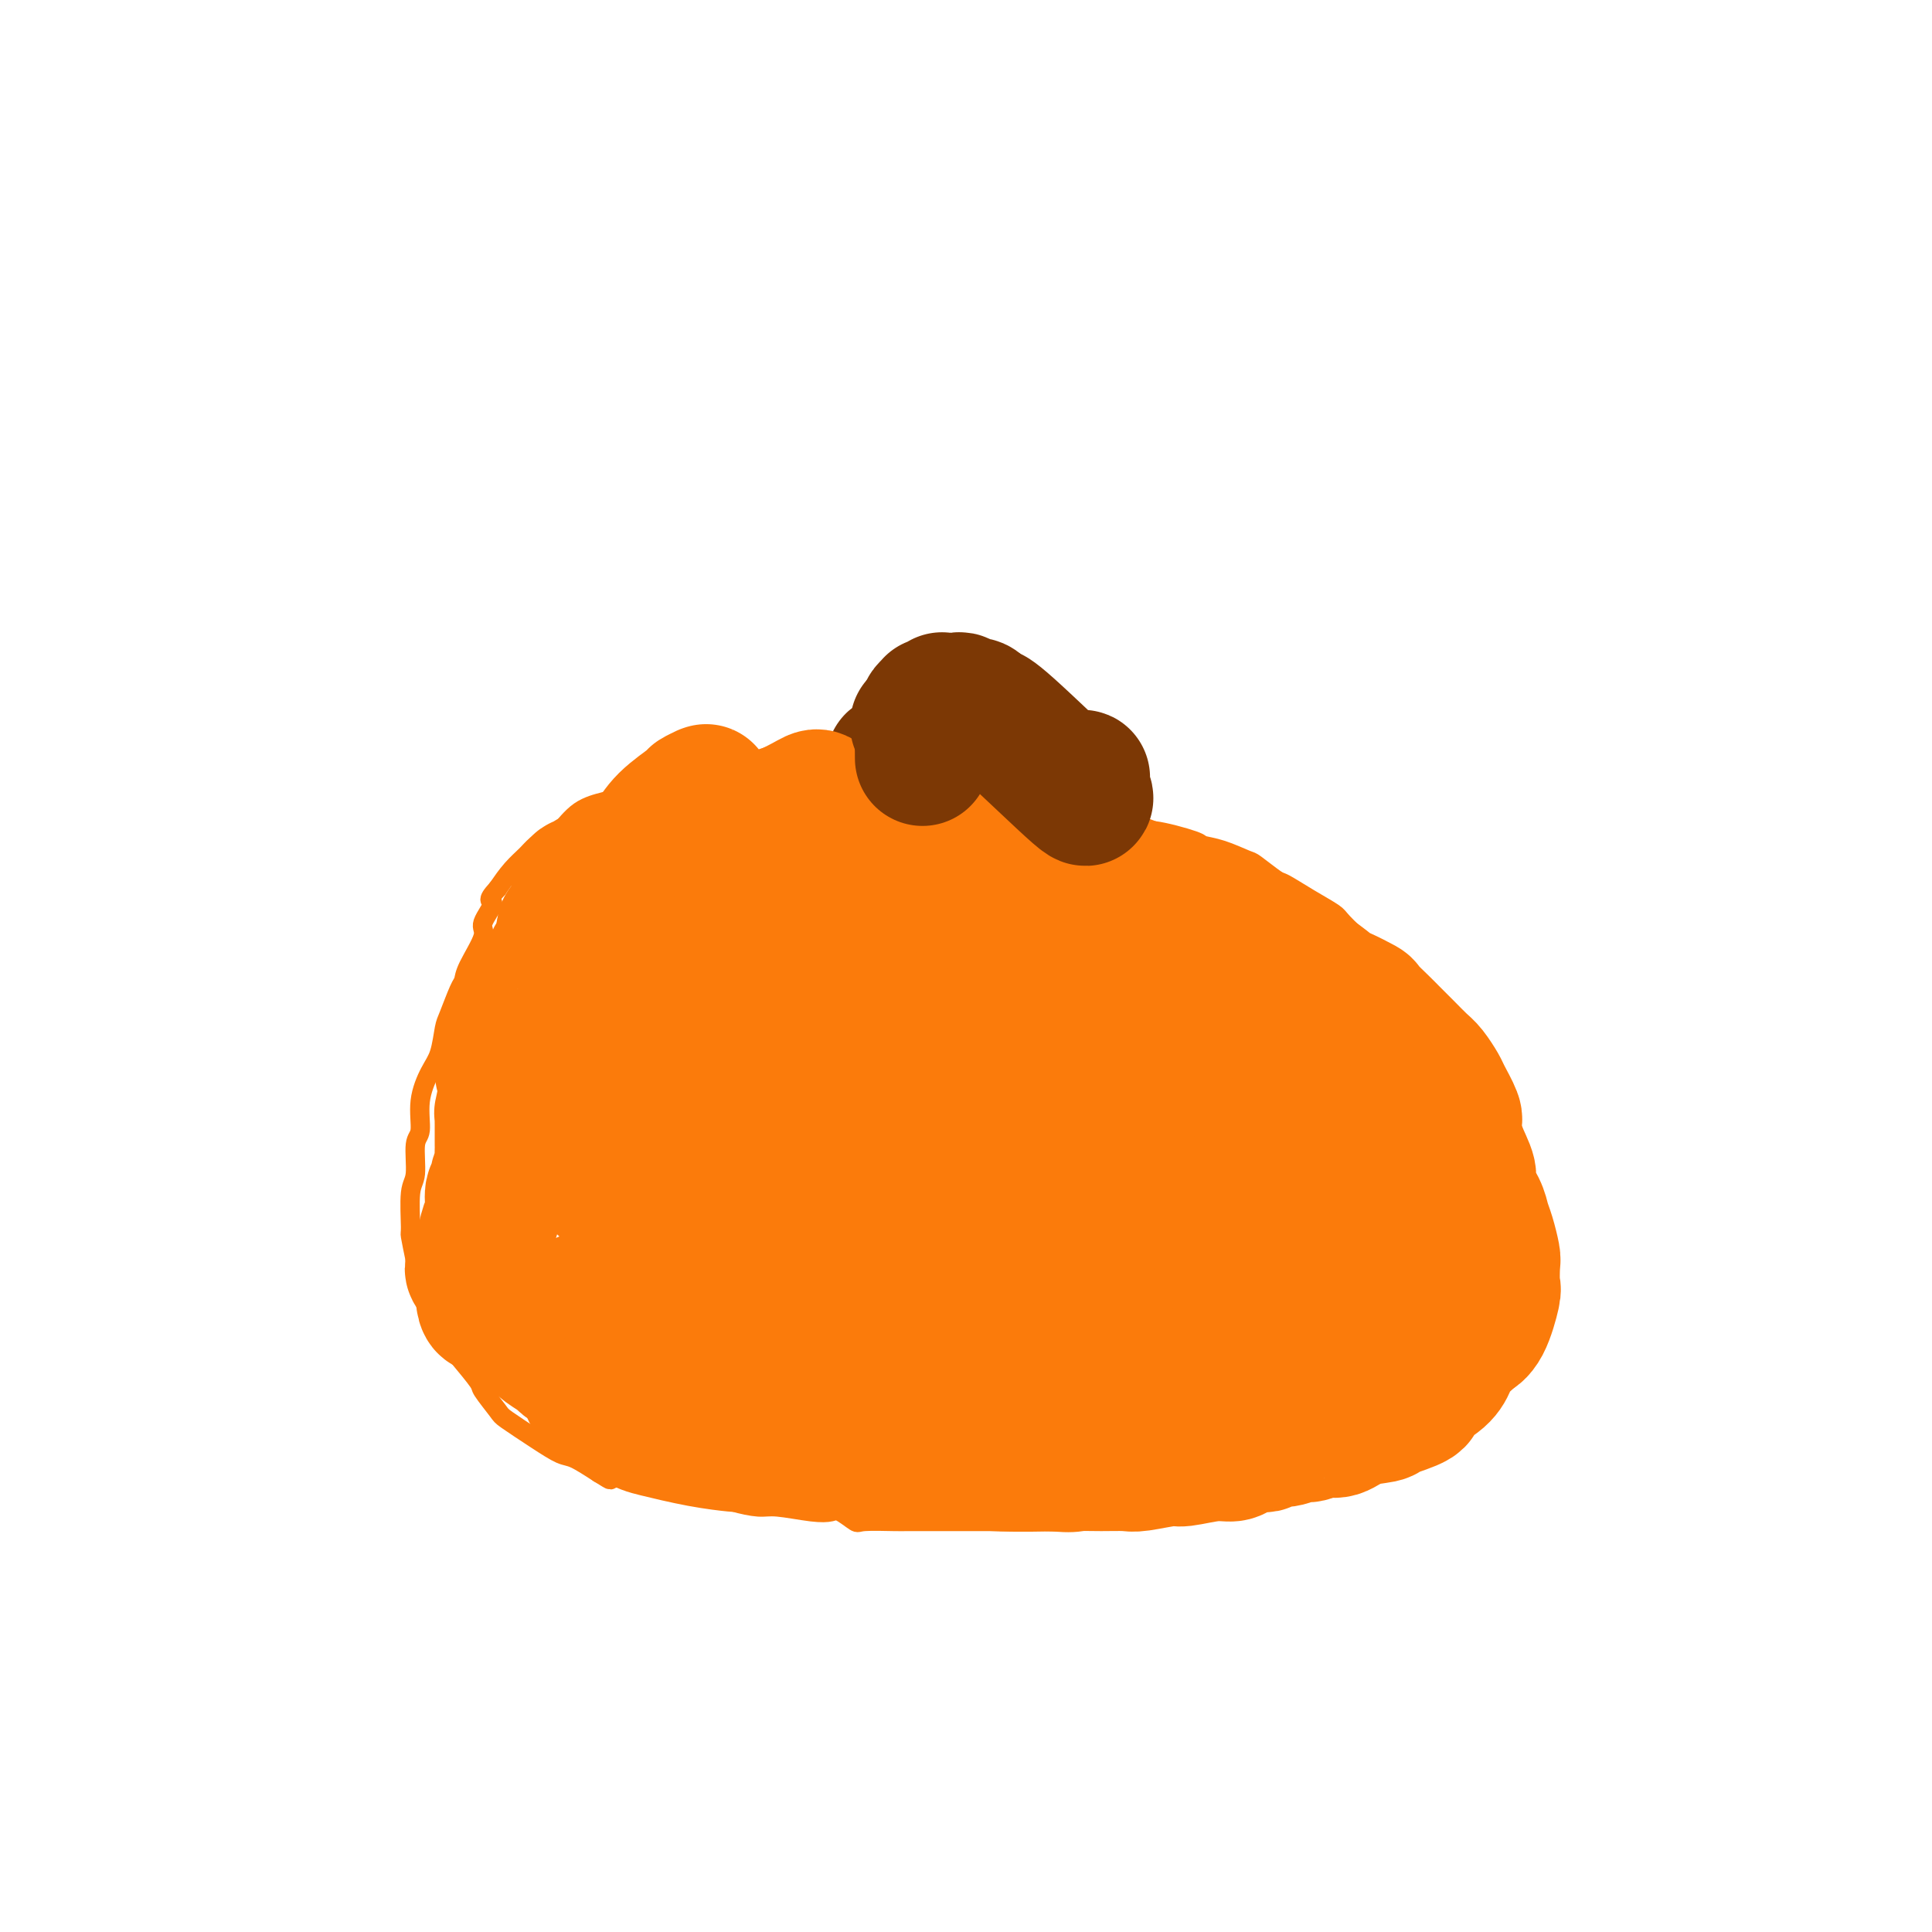 <svg viewBox='0 0 400 400' version='1.1' xmlns='http://www.w3.org/2000/svg' xmlns:xlink='http://www.w3.org/1999/xlink'><g fill='none' stroke='#FB7B0B' stroke-width='4' stroke-linecap='round' stroke-linejoin='round'><path d='M213,147c0.000,0.000 0.100,0.100 0.1,0.1'/><path d='M185,152c-0.097,0.213 -0.194,0.425 -4,1c-3.806,0.575 -11.320,1.512 -15,2c-3.680,0.488 -3.526,0.526 -5,1c-1.474,0.474 -4.576,1.384 -6,2c-1.424,0.616 -1.170,0.939 -2,1c-0.830,0.061 -2.743,-0.139 -5,0c-2.257,0.139 -4.856,0.619 -6,1c-1.144,0.381 -0.832,0.665 -2,1c-1.168,0.335 -3.817,0.720 -5,1c-1.183,0.280 -0.901,0.454 -2,1c-1.099,0.546 -3.577,1.465 -5,2c-1.423,0.535 -1.789,0.685 -3,1c-1.211,0.315 -3.268,0.794 -5,2c-1.732,1.206 -3.138,3.140 -4,4c-0.862,0.860 -1.178,0.645 -2,1c-0.822,0.355 -2.148,1.281 -3,2c-0.852,0.719 -1.229,1.232 -2,2c-0.771,0.768 -1.934,1.791 -3,3c-1.066,1.209 -2.033,2.605 -3,4'/><path d='M103,184c-2.723,2.938 -1.030,2.282 -1,3c0.030,0.718 -1.602,2.808 -2,4c-0.398,1.192 0.437,1.485 0,3c-0.437,1.515 -2.145,4.251 -3,6c-0.855,1.749 -0.858,2.509 -1,3c-0.142,0.491 -0.422,0.713 -1,2c-0.578,1.287 -1.455,3.640 -2,5c-0.545,1.360 -0.758,1.727 -1,3c-0.242,1.273 -0.514,3.454 -1,5c-0.486,1.546 -1.187,2.459 -2,4c-0.813,1.541 -1.738,3.710 -2,6c-0.262,2.290 0.140,4.702 0,6c-0.140,1.298 -0.823,1.482 -1,3c-0.177,1.518 0.152,4.368 0,6c-0.152,1.632 -0.783,2.044 -1,4c-0.217,1.956 -0.019,5.455 0,7c0.019,1.545 -0.142,1.134 0,2c0.142,0.866 0.586,3.007 1,5c0.414,1.993 0.798,3.837 1,5c0.202,1.163 0.223,1.646 1,3c0.777,1.354 2.310,3.578 3,5c0.690,1.422 0.535,2.041 1,3c0.465,0.959 1.549,2.257 3,4c1.451,1.743 3.268,3.929 4,5c0.732,1.071 0.377,1.026 1,2c0.623,0.974 2.223,2.966 3,4c0.777,1.034 0.730,1.108 2,2c1.270,0.892 3.856,2.600 6,4c2.144,1.400 3.847,2.492 5,3c1.153,0.508 1.758,0.431 3,1c1.242,0.569 3.121,1.785 5,3'/><path d='M124,305c3.516,2.184 1.806,1.145 3,1c1.194,-0.145 5.294,0.605 7,1c1.706,0.395 1.020,0.436 3,1c1.980,0.564 6.627,1.653 9,2c2.373,0.347 2.473,-0.047 3,0c0.527,0.047 1.482,0.535 3,1c1.518,0.465 3.599,0.907 5,1c1.401,0.093 2.124,-0.164 4,0c1.876,0.164 4.907,0.748 7,1c2.093,0.252 3.247,0.173 4,0c0.753,-0.173 1.105,-0.439 2,0c0.895,0.439 2.333,1.582 3,2c0.667,0.418 0.563,0.112 2,0c1.437,-0.112 4.415,-0.030 6,0c1.585,0.030 1.778,0.008 3,0c1.222,-0.008 3.471,-0.003 6,0c2.529,0.003 5.336,0.003 7,0c1.664,-0.003 2.186,-0.009 4,0c1.814,0.009 4.920,0.032 7,0c2.080,-0.032 3.134,-0.118 5,0c1.866,0.118 4.543,0.439 7,0c2.457,-0.439 4.694,-1.637 6,-2c1.306,-0.363 1.680,0.109 3,0c1.320,-0.109 3.585,-0.798 5,-1c1.415,-0.202 1.980,0.082 3,0c1.020,-0.082 2.494,-0.530 4,-1c1.506,-0.470 3.044,-0.960 4,-1c0.956,-0.040 1.328,0.371 3,0c1.672,-0.371 4.642,-1.523 6,-2c1.358,-0.477 1.102,-0.279 3,-1c1.898,-0.721 5.949,-2.360 10,-4'/><path d='M271,303c9.566,-2.892 9.980,-4.122 11,-5c1.020,-0.878 2.645,-1.406 5,-3c2.355,-1.594 5.440,-4.255 9,-7c3.560,-2.745 7.595,-5.573 10,-7c2.405,-1.427 3.181,-1.454 4,-2c0.819,-0.546 1.683,-1.611 3,-3c1.317,-1.389 3.088,-3.104 4,-4c0.912,-0.896 0.963,-0.975 1,-1c0.037,-0.025 0.058,0.003 0,0c-0.058,-0.003 -0.197,-0.036 0,0c0.197,0.036 0.728,0.142 1,0c0.272,-0.142 0.285,-0.531 0,-1c-0.285,-0.469 -0.869,-1.019 -1,-1c-0.131,0.019 0.191,0.607 0,0c-0.191,-0.607 -0.895,-2.408 -1,-4c-0.105,-1.592 0.388,-2.974 0,-6c-0.388,-3.026 -1.657,-7.697 -2,-10c-0.343,-2.303 0.240,-2.239 0,-3c-0.240,-0.761 -1.302,-2.349 -2,-4c-0.698,-1.651 -1.031,-3.367 -1,-4c0.031,-0.633 0.424,-0.183 0,-1c-0.424,-0.817 -1.667,-2.901 -2,-4c-0.333,-1.099 0.243,-1.215 0,-2c-0.243,-0.785 -1.307,-2.240 -2,-3c-0.693,-0.760 -1.016,-0.824 -1,-1c0.016,-0.176 0.370,-0.464 0,-1c-0.370,-0.536 -1.464,-1.320 -2,-2c-0.536,-0.680 -0.515,-1.254 -1,-2c-0.485,-0.746 -1.477,-1.662 -2,-3c-0.523,-1.338 -0.578,-3.096 -1,-4c-0.422,-0.904 -1.211,-0.952 -2,-1'/><path d='M299,214c-2.961,-5.617 -2.363,-3.659 -2,-3c0.363,0.659 0.489,0.019 -1,-2c-1.489,-2.019 -4.595,-5.416 -6,-7c-1.405,-1.584 -1.108,-1.354 -2,-2c-0.892,-0.646 -2.971,-2.167 -4,-3c-1.029,-0.833 -1.008,-0.977 -2,-2c-0.992,-1.023 -2.998,-2.926 -4,-4c-1.002,-1.074 -1.001,-1.318 -2,-2c-0.999,-0.682 -3.000,-1.803 -5,-3c-2.000,-1.197 -4.001,-2.471 -5,-3c-0.999,-0.529 -0.997,-0.313 -2,-1c-1.003,-0.687 -3.011,-2.277 -4,-3c-0.989,-0.723 -0.958,-0.580 -2,-1c-1.042,-0.420 -3.158,-1.403 -5,-2c-1.842,-0.597 -3.410,-0.808 -4,-1c-0.590,-0.192 -0.202,-0.366 -2,-1c-1.798,-0.634 -5.782,-1.728 -8,-2c-2.218,-0.272 -2.671,0.278 -5,0c-2.329,-0.278 -6.534,-1.384 -9,-2c-2.466,-0.616 -3.193,-0.743 -5,-1c-1.807,-0.257 -4.696,-0.643 -7,-1c-2.304,-0.357 -4.025,-0.683 -5,-1c-0.975,-0.317 -1.204,-0.625 -2,-1c-0.796,-0.375 -2.160,-0.819 -3,-1c-0.840,-0.181 -1.157,-0.101 -2,0c-0.843,0.101 -2.212,0.223 -3,0c-0.788,-0.223 -0.995,-0.792 -1,-1c-0.005,-0.208 0.191,-0.056 0,0c-0.191,0.056 -0.769,0.016 -1,0c-0.231,-0.016 -0.116,-0.008 0,0'/></g>
<g fill='none' stroke='#7C3805' stroke-width='4' stroke-linecap='round' stroke-linejoin='round'><path d='M173,154c-0.447,-0.315 -0.894,-0.631 2,-1c2.894,-0.369 9.128,-0.792 12,-1c2.872,-0.208 2.381,-0.200 3,0c0.619,0.200 2.348,0.592 3,1c0.652,0.408 0.226,0.831 0,1c-0.226,0.169 -0.253,0.083 0,0c0.253,-0.083 0.786,-0.163 1,0c0.214,0.163 0.110,0.568 0,1c-0.110,0.432 -0.227,0.889 0,1c0.227,0.111 0.797,-0.124 1,0c0.203,0.124 0.039,0.608 0,1c-0.039,0.392 0.046,0.690 0,1c-0.046,0.310 -0.222,0.630 0,1c0.222,0.370 0.843,0.790 1,1c0.157,0.210 -0.150,0.210 0,1c0.150,0.790 0.757,2.368 1,3c0.243,0.632 0.121,0.316 0,0'/><path d='M170,161c0.329,0.418 0.659,0.836 1,0c0.341,-0.836 0.694,-2.926 1,-4c0.306,-1.074 0.566,-1.131 1,-2c0.434,-0.869 1.040,-2.548 2,-4c0.960,-1.452 2.272,-2.675 3,-3c0.728,-0.325 0.873,0.250 2,0c1.127,-0.250 3.238,-1.325 4,-2c0.762,-0.675 0.177,-0.951 1,-1c0.823,-0.049 3.055,0.128 4,0c0.945,-0.128 0.603,-0.563 1,-1c0.397,-0.437 1.534,-0.877 3,-1c1.466,-0.123 3.263,0.070 4,0c0.737,-0.070 0.415,-0.405 1,0c0.585,0.405 2.078,1.548 3,2c0.922,0.452 1.274,0.212 2,1c0.726,0.788 1.826,2.605 3,4c1.174,1.395 2.424,2.369 3,3c0.576,0.631 0.480,0.918 1,2c0.520,1.082 1.656,2.958 2,4c0.344,1.042 -0.104,1.248 0,2c0.104,0.752 0.759,2.049 1,3c0.241,0.951 0.069,1.558 0,2c-0.069,0.442 -0.034,0.721 0,1'/><path d='M213,167c0.679,2.574 0.378,2.010 0,2c-0.378,-0.010 -0.833,0.536 -1,1c-0.167,0.464 -0.048,0.847 0,1c0.048,0.153 0.024,0.077 0,0'/></g>
<g fill='none' stroke='#FB7B0B' stroke-width='28' stroke-linecap='round' stroke-linejoin='round'><path d='M142,209c-1.513,0.638 -3.027,1.277 1,-1c4.027,-2.277 13.593,-7.469 20,-10c6.407,-2.531 9.654,-2.399 14,-3c4.346,-0.601 9.792,-1.934 14,-1c4.208,0.934 7.180,4.134 9,6c1.820,1.866 2.488,2.399 5,6c2.512,3.601 6.866,10.270 9,14c2.134,3.730 2.047,4.521 2,8c-0.047,3.479 -0.053,9.648 0,13c0.053,3.352 0.165,3.889 -2,5c-2.165,1.111 -6.608,2.795 -13,4c-6.392,1.205 -14.732,1.929 -19,2c-4.268,0.071 -4.463,-0.513 -8,-1c-3.537,-0.487 -10.417,-0.877 -14,-1c-3.583,-0.123 -3.871,0.020 -6,0c-2.129,-0.020 -6.101,-0.205 -8,-2c-1.899,-1.795 -1.726,-5.202 -2,-7c-0.274,-1.798 -0.996,-1.986 0,-5c0.996,-3.014 3.709,-8.853 5,-12c1.291,-3.147 1.161,-3.603 3,-6c1.839,-2.397 5.649,-6.735 10,-10c4.351,-3.265 9.243,-5.458 12,-7c2.757,-1.542 3.378,-2.434 6,-3c2.622,-0.566 7.244,-0.806 10,-1c2.756,-0.194 3.644,-0.341 5,1c1.356,1.341 3.178,4.171 5,7'/><path d='M200,205c1.820,2.138 1.369,3.483 1,6c-0.369,2.517 -0.655,6.207 -1,9c-0.345,2.793 -0.750,4.688 -6,7c-5.250,2.312 -15.346,5.041 -20,6c-4.654,0.959 -3.866,0.148 -7,0c-3.134,-0.148 -10.189,0.369 -15,0c-4.811,-0.369 -7.378,-1.622 -9,-2c-1.622,-0.378 -2.299,0.119 -3,-1c-0.701,-1.119 -1.424,-3.855 -2,-5c-0.576,-1.145 -1.004,-0.698 0,-3c1.004,-2.302 3.438,-7.355 5,-10c1.562,-2.645 2.250,-2.884 5,-6c2.750,-3.116 7.562,-9.108 10,-12c2.438,-2.892 2.504,-2.684 5,-4c2.496,-1.316 7.424,-4.157 12,-6c4.576,-1.843 8.800,-2.688 11,-3c2.200,-0.312 2.377,-0.091 4,0c1.623,0.091 4.693,0.051 6,0c1.307,-0.051 0.852,-0.112 1,0c0.148,0.112 0.898,0.399 0,2c-0.898,1.601 -3.445,4.516 -5,6c-1.555,1.484 -2.118,1.537 -5,3c-2.882,1.463 -8.081,4.336 -11,6c-2.919,1.664 -3.556,2.118 -6,3c-2.444,0.882 -6.693,2.191 -11,3c-4.307,0.809 -8.671,1.117 -11,1c-2.329,-0.117 -2.624,-0.660 -4,-2c-1.376,-1.340 -3.832,-3.476 -5,-5c-1.168,-1.524 -1.048,-2.435 -1,-4c0.048,-1.565 0.024,-3.782 0,-6'/><path d='M138,188c0.903,-3.029 3.660,-5.601 5,-7c1.340,-1.399 1.263,-1.626 3,-3c1.737,-1.374 5.289,-3.895 9,-6c3.711,-2.105 7.583,-3.795 10,-5c2.417,-1.205 3.379,-1.926 4,-2c0.621,-0.074 0.900,0.498 1,1c0.100,0.502 0.021,0.934 0,1c-0.021,0.066 0.016,-0.235 0,0c-0.016,0.235 -0.085,1.004 -2,3c-1.915,1.996 -5.677,5.219 -8,7c-2.323,1.781 -3.207,2.120 -6,3c-2.793,0.880 -7.494,2.302 -10,3c-2.506,0.698 -2.818,0.673 -4,1c-1.182,0.327 -3.236,1.006 -4,1c-0.764,-0.006 -0.238,-0.697 0,-1c0.238,-0.303 0.190,-0.217 1,-1c0.810,-0.783 2.480,-2.434 4,-4c1.520,-1.566 2.891,-3.047 4,-4c1.109,-0.953 1.956,-1.379 3,-2c1.044,-0.621 2.284,-1.437 3,-2c0.716,-0.563 0.910,-0.873 1,-1c0.090,-0.127 0.078,-0.070 0,0c-0.078,0.070 -0.223,0.154 0,0c0.223,-0.154 0.814,-0.547 0,0c-0.814,0.547 -3.033,2.033 -4,3c-0.967,0.967 -0.684,1.414 -2,2c-1.316,0.586 -4.233,1.310 -6,2c-1.767,0.690 -2.383,1.345 -3,2'/><path d='M137,179c-2.292,1.153 -1.021,0.036 -1,0c0.021,-0.036 -1.208,1.009 -1,0c0.208,-1.009 1.852,-4.071 4,-7c2.148,-2.929 4.800,-5.726 6,-7c1.200,-1.274 0.946,-1.024 1,-1c0.054,0.024 0.414,-0.179 0,0c-0.414,0.179 -1.602,0.741 -2,1c-0.398,0.259 -0.005,0.217 -1,1c-0.995,0.783 -3.377,2.392 -5,4c-1.623,1.608 -2.488,3.215 -3,4c-0.512,0.785 -0.670,0.746 -1,1c-0.330,0.254 -0.831,0.800 -1,1c-0.169,0.200 -0.007,0.053 0,0c0.007,-0.053 -0.142,-0.014 0,0c0.142,0.014 0.575,0.002 1,0c0.425,-0.002 0.842,0.004 1,0c0.158,-0.004 0.057,-0.020 0,0c-0.057,0.020 -0.069,0.074 0,0c0.069,-0.074 0.217,-0.278 0,0c-0.217,0.278 -0.801,1.039 -2,2c-1.199,0.961 -3.012,2.124 -4,3c-0.988,0.876 -1.151,1.467 -2,2c-0.849,0.533 -2.386,1.010 -3,1c-0.614,-0.010 -0.307,-0.505 0,-1'/><path d='M124,183c-2.809,2.360 0.669,-0.739 2,-2c1.331,-1.261 0.515,-0.685 1,-1c0.485,-0.315 2.271,-1.521 3,-2c0.729,-0.479 0.403,-0.229 0,0c-0.403,0.229 -0.882,0.439 -2,1c-1.118,0.561 -2.875,1.475 -4,2c-1.125,0.525 -1.618,0.663 -2,1c-0.382,0.337 -0.654,0.875 -1,1c-0.346,0.125 -0.765,-0.162 -1,0c-0.235,0.162 -0.284,0.775 0,1c0.284,0.225 0.901,0.063 1,0c0.099,-0.063 -0.320,-0.025 0,0c0.320,0.025 1.380,0.038 2,0c0.620,-0.038 0.802,-0.128 1,0c0.198,0.128 0.414,0.473 0,1c-0.414,0.527 -1.456,1.237 -2,2c-0.544,0.763 -0.591,1.580 -1,2c-0.409,0.420 -1.182,0.442 -2,1c-0.818,0.558 -1.682,1.650 -2,2c-0.318,0.350 -0.091,-0.043 0,0c0.091,0.043 0.045,0.521 0,1'/><path d='M117,193c-1.099,1.669 -0.347,1.340 0,1c0.347,-0.340 0.290,-0.693 0,0c-0.290,0.693 -0.813,2.432 -1,3c-0.187,0.568 -0.040,-0.036 0,0c0.040,0.036 -0.028,0.711 0,1c0.028,0.289 0.152,0.190 0,0c-0.152,-0.190 -0.581,-0.473 -1,0c-0.419,0.473 -0.830,1.700 -1,2c-0.170,0.300 -0.101,-0.327 0,0c0.101,0.327 0.235,1.607 0,2c-0.235,0.393 -0.837,-0.102 -1,0c-0.163,0.102 0.115,0.799 0,1c-0.115,0.201 -0.622,-0.096 -1,0c-0.378,0.096 -0.626,0.584 -1,1c-0.374,0.416 -0.873,0.759 -1,1c-0.127,0.241 0.120,0.379 0,1c-0.120,0.621 -0.607,1.724 -1,2c-0.393,0.276 -0.694,-0.277 -1,0c-0.306,0.277 -0.618,1.384 -1,2c-0.382,0.616 -0.833,0.743 -1,1c-0.167,0.257 -0.048,0.646 0,1c0.048,0.354 0.027,0.672 0,1c-0.027,0.328 -0.060,0.665 0,1c0.060,0.335 0.212,0.668 0,1c-0.212,0.332 -0.789,0.663 -1,1c-0.211,0.337 -0.057,0.682 0,1c0.057,0.318 0.015,0.611 0,1c-0.015,0.389 -0.004,0.874 0,1c0.004,0.126 0.001,-0.107 0,0c-0.001,0.107 -0.001,0.553 0,1'/><path d='M105,220c-1.852,4.216 -0.482,1.255 0,1c0.482,-0.255 0.077,2.197 0,3c-0.077,0.803 0.176,-0.041 0,1c-0.176,1.041 -0.779,3.969 -1,5c-0.221,1.031 -0.059,0.164 0,0c0.059,-0.164 0.016,0.374 0,1c-0.016,0.626 -0.005,1.341 0,2c0.005,0.659 0.002,1.261 0,2c-0.002,0.739 -0.005,1.615 0,2c0.005,0.385 0.016,0.279 0,1c-0.016,0.721 -0.061,2.271 0,3c0.061,0.729 0.227,0.639 0,1c-0.227,0.361 -0.849,1.173 -1,2c-0.151,0.827 0.167,1.670 0,2c-0.167,0.330 -0.819,0.149 -1,1c-0.181,0.851 0.109,2.736 0,4c-0.109,1.264 -0.617,1.907 -1,3c-0.383,1.093 -0.642,2.635 -1,4c-0.358,1.365 -0.815,2.552 -1,3c-0.185,0.448 -0.098,0.158 0,0c0.098,-0.158 0.209,-0.183 0,0c-0.209,0.183 -0.736,0.574 -1,1c-0.264,0.426 -0.263,0.888 0,1c0.263,0.112 0.789,-0.128 1,0c0.211,0.128 0.108,0.622 0,1c-0.108,0.378 -0.221,0.640 0,1c0.221,0.360 0.778,0.817 1,1c0.222,0.183 0.111,0.091 0,0'/><path d='M100,266c-0.172,7.569 1.899,3.490 3,2c1.101,-1.490 1.231,-0.392 2,1c0.769,1.392 2.177,3.079 3,4c0.823,0.921 1.062,1.076 1,1c-0.062,-0.076 -0.426,-0.381 0,0c0.426,0.381 1.643,1.450 2,2c0.357,0.550 -0.147,0.582 0,1c0.147,0.418 0.944,1.222 2,2c1.056,0.778 2.371,1.529 3,2c0.629,0.471 0.574,0.661 1,1c0.426,0.339 1.334,0.826 2,1c0.666,0.174 1.090,0.036 2,0c0.910,-0.036 2.308,0.029 3,0c0.692,-0.029 0.680,-0.151 1,0c0.320,0.151 0.973,0.576 2,1c1.027,0.424 2.428,0.848 3,1c0.572,0.152 0.314,0.031 1,0c0.686,-0.031 2.315,0.029 3,0c0.685,-0.029 0.425,-0.147 1,0c0.575,0.147 1.984,0.560 3,1c1.016,0.440 1.638,0.906 2,1c0.362,0.094 0.464,-0.186 1,0c0.536,0.186 1.506,0.837 2,1c0.494,0.163 0.514,-0.164 1,0c0.486,0.164 1.440,0.817 2,1c0.560,0.183 0.728,-0.105 1,0c0.272,0.105 0.649,0.601 1,1c0.351,0.399 0.675,0.699 1,1'/><path d='M149,291c5.289,1.432 3.510,1.010 3,1c-0.510,-0.010 0.249,0.390 2,1c1.751,0.610 4.493,1.431 6,2c1.507,0.569 1.779,0.887 2,1c0.221,0.113 0.392,0.020 1,0c0.608,-0.020 1.653,0.032 2,0c0.347,-0.032 -0.005,-0.148 0,0c0.005,0.148 0.368,0.562 1,1c0.632,0.438 1.533,0.902 2,1c0.467,0.098 0.500,-0.170 1,0c0.500,0.170 1.468,0.778 2,1c0.532,0.222 0.629,0.060 1,0c0.371,-0.060 1.017,-0.016 2,0c0.983,0.016 2.305,0.004 3,0c0.695,-0.004 0.764,-0.001 1,0c0.236,0.001 0.638,0.000 1,0c0.362,-0.000 0.685,-0.000 1,0c0.315,0.000 0.623,0.000 1,0c0.377,-0.000 0.822,-0.000 1,0c0.178,0.000 0.089,0.000 0,0'/><path d='M123,288c-0.812,-0.097 -1.625,-0.194 0,1c1.625,1.194 5.687,3.679 8,5c2.313,1.321 2.875,1.478 5,2c2.125,0.522 5.812,1.408 9,2c3.188,0.592 5.876,0.891 7,1c1.124,0.109 0.682,0.029 2,0c1.318,-0.029 4.395,-0.008 6,0c1.605,0.008 1.740,0.002 3,0c1.260,-0.002 3.647,-0.002 5,0c1.353,0.002 1.671,0.005 2,0c0.329,-0.005 0.668,-0.016 1,0c0.332,0.016 0.657,0.061 1,0c0.343,-0.061 0.705,-0.226 1,0c0.295,0.226 0.524,0.844 1,1c0.476,0.156 1.199,-0.151 2,0c0.801,0.151 1.679,0.758 3,1c1.321,0.242 3.083,0.117 4,0c0.917,-0.117 0.989,-0.228 2,0c1.011,0.228 2.962,0.793 4,1c1.038,0.207 1.164,0.056 2,0c0.836,-0.056 2.382,-0.016 4,0c1.618,0.016 3.309,0.008 5,0'/><path d='M200,302c8.938,0.558 3.781,-0.047 2,0c-1.781,0.047 -0.188,0.746 4,1c4.188,0.254 10.971,0.064 15,0c4.029,-0.064 5.302,-0.002 7,0c1.698,0.002 3.819,-0.056 5,0c1.181,0.056 1.423,0.226 3,0c1.577,-0.226 4.490,-0.848 6,-1c1.510,-0.152 1.616,0.166 3,0c1.384,-0.166 4.044,-0.815 6,-1c1.956,-0.185 3.207,0.095 4,0c0.793,-0.095 1.128,-0.565 2,-1c0.872,-0.435 2.281,-0.833 3,-1c0.719,-0.167 0.749,-0.101 1,0c0.251,0.101 0.724,0.239 1,0c0.276,-0.239 0.356,-0.853 1,-1c0.644,-0.147 1.852,0.173 3,0c1.148,-0.173 2.237,-0.838 3,-1c0.763,-0.162 1.200,0.178 2,0c0.800,-0.178 1.964,-0.873 3,-1c1.036,-0.127 1.942,0.314 3,0c1.058,-0.314 2.266,-1.382 4,-2c1.734,-0.618 3.995,-0.787 5,-1c1.005,-0.213 0.756,-0.470 2,-1c1.244,-0.530 3.981,-1.335 5,-2c1.019,-0.665 0.320,-1.192 1,-2c0.680,-0.808 2.739,-1.897 4,-3c1.261,-1.103 1.724,-2.220 2,-3c0.276,-0.780 0.365,-1.223 1,-2c0.635,-0.777 1.818,-1.889 3,-3'/><path d='M304,277c1.839,-2.209 0.937,-1.233 1,-1c0.063,0.233 1.089,-0.278 2,-2c0.911,-1.722 1.705,-4.656 2,-6c0.295,-1.344 0.090,-1.098 0,-2c-0.090,-0.902 -0.064,-2.954 0,-4c0.064,-1.046 0.167,-1.088 0,-2c-0.167,-0.912 -0.603,-2.693 -1,-4c-0.397,-1.307 -0.754,-2.140 -1,-3c-0.246,-0.860 -0.382,-1.747 -1,-3c-0.618,-1.253 -1.719,-2.872 -2,-4c-0.281,-1.128 0.257,-1.766 0,-3c-0.257,-1.234 -1.311,-3.064 -2,-5c-0.689,-1.936 -1.014,-3.979 -1,-5c0.014,-1.021 0.366,-1.021 0,-2c-0.366,-0.979 -1.452,-2.936 -2,-4c-0.548,-1.064 -0.560,-1.234 -1,-2c-0.440,-0.766 -1.310,-2.129 -2,-3c-0.690,-0.871 -1.201,-1.249 -2,-2c-0.799,-0.751 -1.885,-1.874 -3,-3c-1.115,-1.126 -2.260,-2.256 -3,-3c-0.740,-0.744 -1.075,-1.100 -2,-2c-0.925,-0.900 -2.441,-2.342 -3,-3c-0.559,-0.658 -0.160,-0.533 -1,-1c-0.840,-0.467 -2.919,-1.525 -4,-2c-1.081,-0.475 -1.165,-0.368 -2,-1c-0.835,-0.632 -2.420,-2.005 -4,-3c-1.580,-0.995 -3.156,-1.614 -4,-2c-0.844,-0.386 -0.955,-0.539 -2,-1c-1.045,-0.461 -3.022,-1.231 -5,-2'/><path d='M261,197c-4.047,-2.322 -3.164,-2.125 -3,-2c0.164,0.125 -0.389,0.180 -3,-1c-2.611,-1.180 -7.278,-3.595 -10,-5c-2.722,-1.405 -3.499,-1.800 -4,-2c-0.501,-0.200 -0.726,-0.206 -2,-1c-1.274,-0.794 -3.598,-2.377 -5,-3c-1.402,-0.623 -1.883,-0.286 -3,-1c-1.117,-0.714 -2.872,-2.481 -4,-3c-1.128,-0.519 -1.630,0.208 -3,0c-1.370,-0.208 -3.609,-1.352 -5,-2c-1.391,-0.648 -1.933,-0.800 -3,-1c-1.067,-0.200 -2.657,-0.449 -4,-1c-1.343,-0.551 -2.439,-1.402 -3,-2c-0.561,-0.598 -0.587,-0.941 -1,-1c-0.413,-0.059 -1.211,0.165 -2,0c-0.789,-0.165 -1.567,-0.721 -2,-1c-0.433,-0.279 -0.520,-0.282 -1,0c-0.480,0.282 -1.352,0.849 -2,1c-0.648,0.151 -1.071,-0.115 -2,0c-0.929,0.115 -2.362,0.610 -3,1c-0.638,0.390 -0.480,0.676 -1,1c-0.520,0.324 -1.718,0.687 -3,1c-1.282,0.313 -2.646,0.575 -3,1c-0.354,0.425 0.303,1.014 0,2c-0.303,0.986 -1.567,2.369 -2,3c-0.433,0.631 -0.033,0.509 0,1c0.033,0.491 -0.299,1.594 3,3c3.299,1.406 10.228,3.116 15,4c4.772,0.884 7.386,0.942 10,1'/><path d='M215,190c8.307,1.126 16.576,1.439 23,0c6.424,-1.439 11.005,-4.632 15,0c3.995,4.632 7.404,17.090 10,22c2.596,4.910 4.379,2.272 -3,5c-7.379,2.728 -23.920,10.822 -32,14c-8.080,3.178 -7.700,1.440 -8,1c-0.300,-0.440 -1.281,0.419 -7,0c-5.719,-0.419 -16.177,-2.116 -21,-3c-4.823,-0.884 -4.012,-0.956 -4,-1c0.012,-0.044 -0.775,-0.061 -1,-1c-0.225,-0.939 0.112,-2.800 2,-6c1.888,-3.200 5.325,-7.738 7,-10c1.675,-2.262 1.587,-2.247 5,-3c3.413,-0.753 10.328,-2.273 14,-3c3.672,-0.727 4.100,-0.661 8,0c3.900,0.661 11.272,1.917 15,3c3.728,1.083 3.810,1.991 7,4c3.190,2.009 9.486,5.117 13,8c3.514,2.883 4.245,5.539 5,7c0.755,1.461 1.535,1.726 0,3c-1.535,1.274 -5.384,3.557 -8,5c-2.616,1.443 -4.000,2.047 -9,3c-5.000,0.953 -13.615,2.257 -23,4c-9.385,1.743 -19.538,3.927 -26,5c-6.462,1.073 -9.231,1.037 -12,1'/><path d='M185,248c-13.750,1.558 -17.625,0.454 -20,0c-2.375,-0.454 -3.251,-0.258 -6,-1c-2.749,-0.742 -7.372,-2.423 -9,-8c-1.628,-5.577 -0.261,-15.052 3,-20c3.261,-4.948 8.417,-5.371 16,-6c7.583,-0.629 17.592,-1.466 23,-2c5.408,-0.534 6.215,-0.767 12,-1c5.785,-0.233 16.547,-0.468 25,1c8.453,1.468 14.596,4.637 18,6c3.404,1.363 4.070,0.919 4,3c-0.070,2.081 -0.877,6.687 -2,9c-1.123,2.313 -2.563,2.333 -7,4c-4.437,1.667 -11.871,4.980 -21,8c-9.129,3.020 -19.953,5.745 -26,7c-6.047,1.255 -7.316,1.038 -13,2c-5.684,0.962 -15.784,3.102 -21,4c-5.216,0.898 -5.548,0.552 -10,0c-4.452,-0.552 -13.025,-1.311 -17,-2c-3.975,-0.689 -3.351,-1.309 -5,-3c-1.649,-1.691 -5.573,-4.454 -8,-8c-2.427,-3.546 -3.359,-7.875 -4,-10c-0.641,-2.125 -0.990,-2.046 0,-5c0.990,-2.954 3.318,-8.940 5,-12c1.682,-3.060 2.716,-3.194 7,-5c4.284,-1.806 11.816,-5.285 16,-7c4.184,-1.715 5.018,-1.666 9,-2c3.982,-0.334 11.110,-1.052 17,0c5.890,1.052 10.540,3.872 13,6c2.460,2.128 2.730,3.564 3,5'/><path d='M187,211c2.828,4.376 1.898,9.817 1,13c-0.898,3.183 -1.765,4.107 -2,6c-0.235,1.893 0.163,4.756 -8,9c-8.163,4.244 -24.886,9.871 -32,12c-7.114,2.129 -4.620,0.760 -5,0c-0.380,-0.760 -3.634,-0.910 -5,-1c-1.366,-0.090 -0.843,-0.119 -1,-1c-0.157,-0.881 -0.993,-2.614 -1,-4c-0.007,-1.386 0.817,-2.426 1,-3c0.183,-0.574 -0.275,-0.684 2,-1c2.275,-0.316 7.281,-0.839 10,-1c2.719,-0.161 3.150,0.041 7,1c3.850,0.959 11.118,2.677 19,4c7.882,1.323 16.376,2.252 21,3c4.624,0.748 5.376,1.314 10,2c4.624,0.686 13.118,1.492 17,2c3.882,0.508 3.150,0.718 4,1c0.850,0.282 3.281,0.638 2,2c-1.281,1.362 -6.272,3.731 -9,5c-2.728,1.269 -3.191,1.437 -9,3c-5.809,1.563 -16.963,4.521 -23,6c-6.037,1.479 -6.957,1.478 -13,2c-6.043,0.522 -17.209,1.567 -23,2c-5.791,0.433 -6.207,0.254 -10,0c-3.793,-0.254 -10.964,-0.582 -15,-1c-4.036,-0.418 -4.938,-0.927 -6,-1c-1.062,-0.073 -2.286,0.288 -2,0c0.286,-0.288 2.082,-1.225 4,-2c1.918,-0.775 3.959,-1.387 6,-2'/><path d='M127,267c4.720,-1.611 12.518,-3.639 19,-5c6.482,-1.361 11.646,-2.054 24,-5c12.354,-2.946 31.897,-8.146 39,-10c7.103,-1.854 1.767,-0.364 0,0c-1.767,0.364 0.034,-0.399 -1,0c-1.034,0.399 -4.903,1.961 -12,5c-7.097,3.039 -17.423,7.557 -23,10c-5.577,2.443 -6.406,2.813 -12,5c-5.594,2.187 -15.953,6.191 -21,8c-5.047,1.809 -4.783,1.424 -6,2c-1.217,0.576 -3.915,2.112 -3,2c0.915,-0.112 5.442,-1.874 8,-3c2.558,-1.126 3.148,-1.617 9,-3c5.852,-1.383 16.966,-3.657 23,-5c6.034,-1.343 6.989,-1.753 14,-3c7.011,-1.247 20.077,-3.329 27,-4c6.923,-0.671 7.702,0.068 11,0c3.298,-0.068 9.114,-0.945 12,-1c2.886,-0.055 2.841,0.710 3,1c0.159,0.290 0.520,0.103 -3,2c-3.520,1.897 -10.923,5.877 -15,8c-4.077,2.123 -4.829,2.388 -9,4c-4.171,1.612 -11.760,4.572 -17,7c-5.240,2.428 -8.131,4.323 -10,5c-1.869,0.677 -2.716,0.137 -1,0c1.716,-0.137 5.996,0.128 9,0c3.004,-0.128 4.732,-0.650 12,-2c7.268,-1.350 20.077,-3.529 28,-5c7.923,-1.471 10.962,-2.236 14,-3'/><path d='M246,277c14.327,-2.440 19.146,-3.541 22,-4c2.854,-0.459 3.744,-0.278 7,-1c3.256,-0.722 8.876,-2.347 -3,0c-11.876,2.347 -41.250,8.666 -57,12c-15.750,3.334 -17.876,3.683 -20,4c-2.124,0.317 -4.247,0.603 -5,1c-0.753,0.397 -0.137,0.906 0,1c0.137,0.094 -0.207,-0.227 5,-1c5.207,-0.773 15.964,-1.996 22,-3c6.036,-1.004 7.350,-1.787 14,-3c6.650,-1.213 18.638,-2.856 26,-4c7.362,-1.144 10.100,-1.790 12,-2c1.900,-0.210 2.961,0.017 2,0c-0.961,-0.017 -3.944,-0.279 -6,0c-2.056,0.279 -3.185,1.099 -8,2c-4.815,0.901 -13.316,1.884 -21,3c-7.684,1.116 -14.551,2.364 -18,3c-3.449,0.636 -3.480,0.661 -4,1c-0.520,0.339 -1.531,0.994 -2,1c-0.469,0.006 -0.398,-0.636 3,-2c3.398,-1.364 10.122,-3.451 18,-6c7.878,-2.549 16.910,-5.559 22,-7c5.090,-1.441 6.239,-1.314 10,-2c3.761,-0.686 10.134,-2.186 13,-3c2.866,-0.814 2.227,-0.942 2,-1c-0.227,-0.058 -0.040,-0.047 0,0c0.040,0.047 -0.066,0.128 -1,0c-0.934,-0.128 -2.695,-0.465 -6,-1c-3.305,-0.535 -8.152,-1.267 -13,-2'/><path d='M260,263c-3.719,-0.745 -4.015,-0.607 -4,-1c0.015,-0.393 0.343,-1.315 -1,-1c-1.343,0.315 -4.357,1.868 1,-3c5.357,-4.868 19.085,-16.157 25,-21c5.915,-4.843 4.016,-3.240 4,-3c-0.016,0.240 1.852,-0.882 3,-2c1.148,-1.118 1.575,-2.230 2,-1c0.425,1.230 0.847,4.802 1,7c0.153,2.198 0.037,3.021 0,6c-0.037,2.979 0.004,8.114 0,11c-0.004,2.886 -0.053,3.523 -1,5c-0.947,1.477 -2.794,3.795 -4,5c-1.206,1.205 -1.773,1.297 -3,2c-1.227,0.703 -3.113,2.016 -6,2c-2.887,-0.016 -6.774,-1.360 -9,-2c-2.226,-0.640 -2.793,-0.576 -4,-3c-1.207,-2.424 -3.056,-7.335 -4,-10c-0.944,-2.665 -0.982,-3.082 -1,-5c-0.018,-1.918 -0.014,-5.335 1,-8c1.014,-2.665 3.040,-4.577 4,-6c0.960,-1.423 0.856,-2.355 2,-2c1.144,0.355 3.537,1.998 5,3c1.463,1.002 1.996,1.362 3,4c1.004,2.638 2.479,7.554 3,10c0.521,2.446 0.087,2.420 0,4c-0.087,1.580 0.173,4.764 0,7c-0.173,2.236 -0.777,3.525 -1,4c-0.223,0.475 -0.064,0.136 0,0c0.064,-0.136 0.032,-0.068 0,0'/><path d='M276,265c0.333,4.167 0.167,2.083 0,0'/></g>
<g fill='none' stroke='#7C3805' stroke-width='28' stroke-linecap='round' stroke-linejoin='round'><path d='M190,150c0.000,0.000 0.100,0.100 0.1,0.1'/><path d='M191,157c-0.008,-0.957 -0.016,-1.915 0,-3c0.016,-1.085 0.057,-2.298 0,-3c-0.057,-0.702 -0.213,-0.895 0,-1c0.213,-0.105 0.793,-0.123 1,0c0.207,0.123 0.041,0.386 0,0c-0.041,-0.386 0.044,-1.423 0,-2c-0.044,-0.577 -0.218,-0.694 0,-1c0.218,-0.306 0.828,-0.800 1,-1c0.172,-0.200 -0.095,-0.106 0,0c0.095,0.106 0.551,0.225 1,0c0.449,-0.225 0.890,-0.792 1,-1c0.110,-0.208 -0.111,-0.055 0,0c0.111,0.055 0.555,0.014 1,0c0.445,-0.014 0.892,0.000 1,0c0.108,-0.000 -0.122,-0.015 0,0c0.122,0.015 0.596,0.060 1,0c0.404,-0.060 0.738,-0.223 1,0c0.262,0.223 0.452,0.833 1,1c0.548,0.167 1.455,-0.109 2,0c0.545,0.109 0.727,0.603 1,1c0.273,0.397 0.636,0.699 1,1'/><path d='M204,148c1.754,0.339 1.139,0.187 1,0c-0.139,-0.187 0.197,-0.411 4,3c3.803,3.411 11.071,10.455 14,13c2.929,2.545 1.518,0.591 1,0c-0.518,-0.591 -0.142,0.181 0,0c0.142,-0.181 0.052,-1.317 0,-2c-0.052,-0.683 -0.065,-0.915 0,-1c0.065,-0.085 0.210,-0.023 0,0c-0.210,0.023 -0.774,0.007 -1,0c-0.226,-0.007 -0.113,-0.003 0,0'/></g>
</svg>